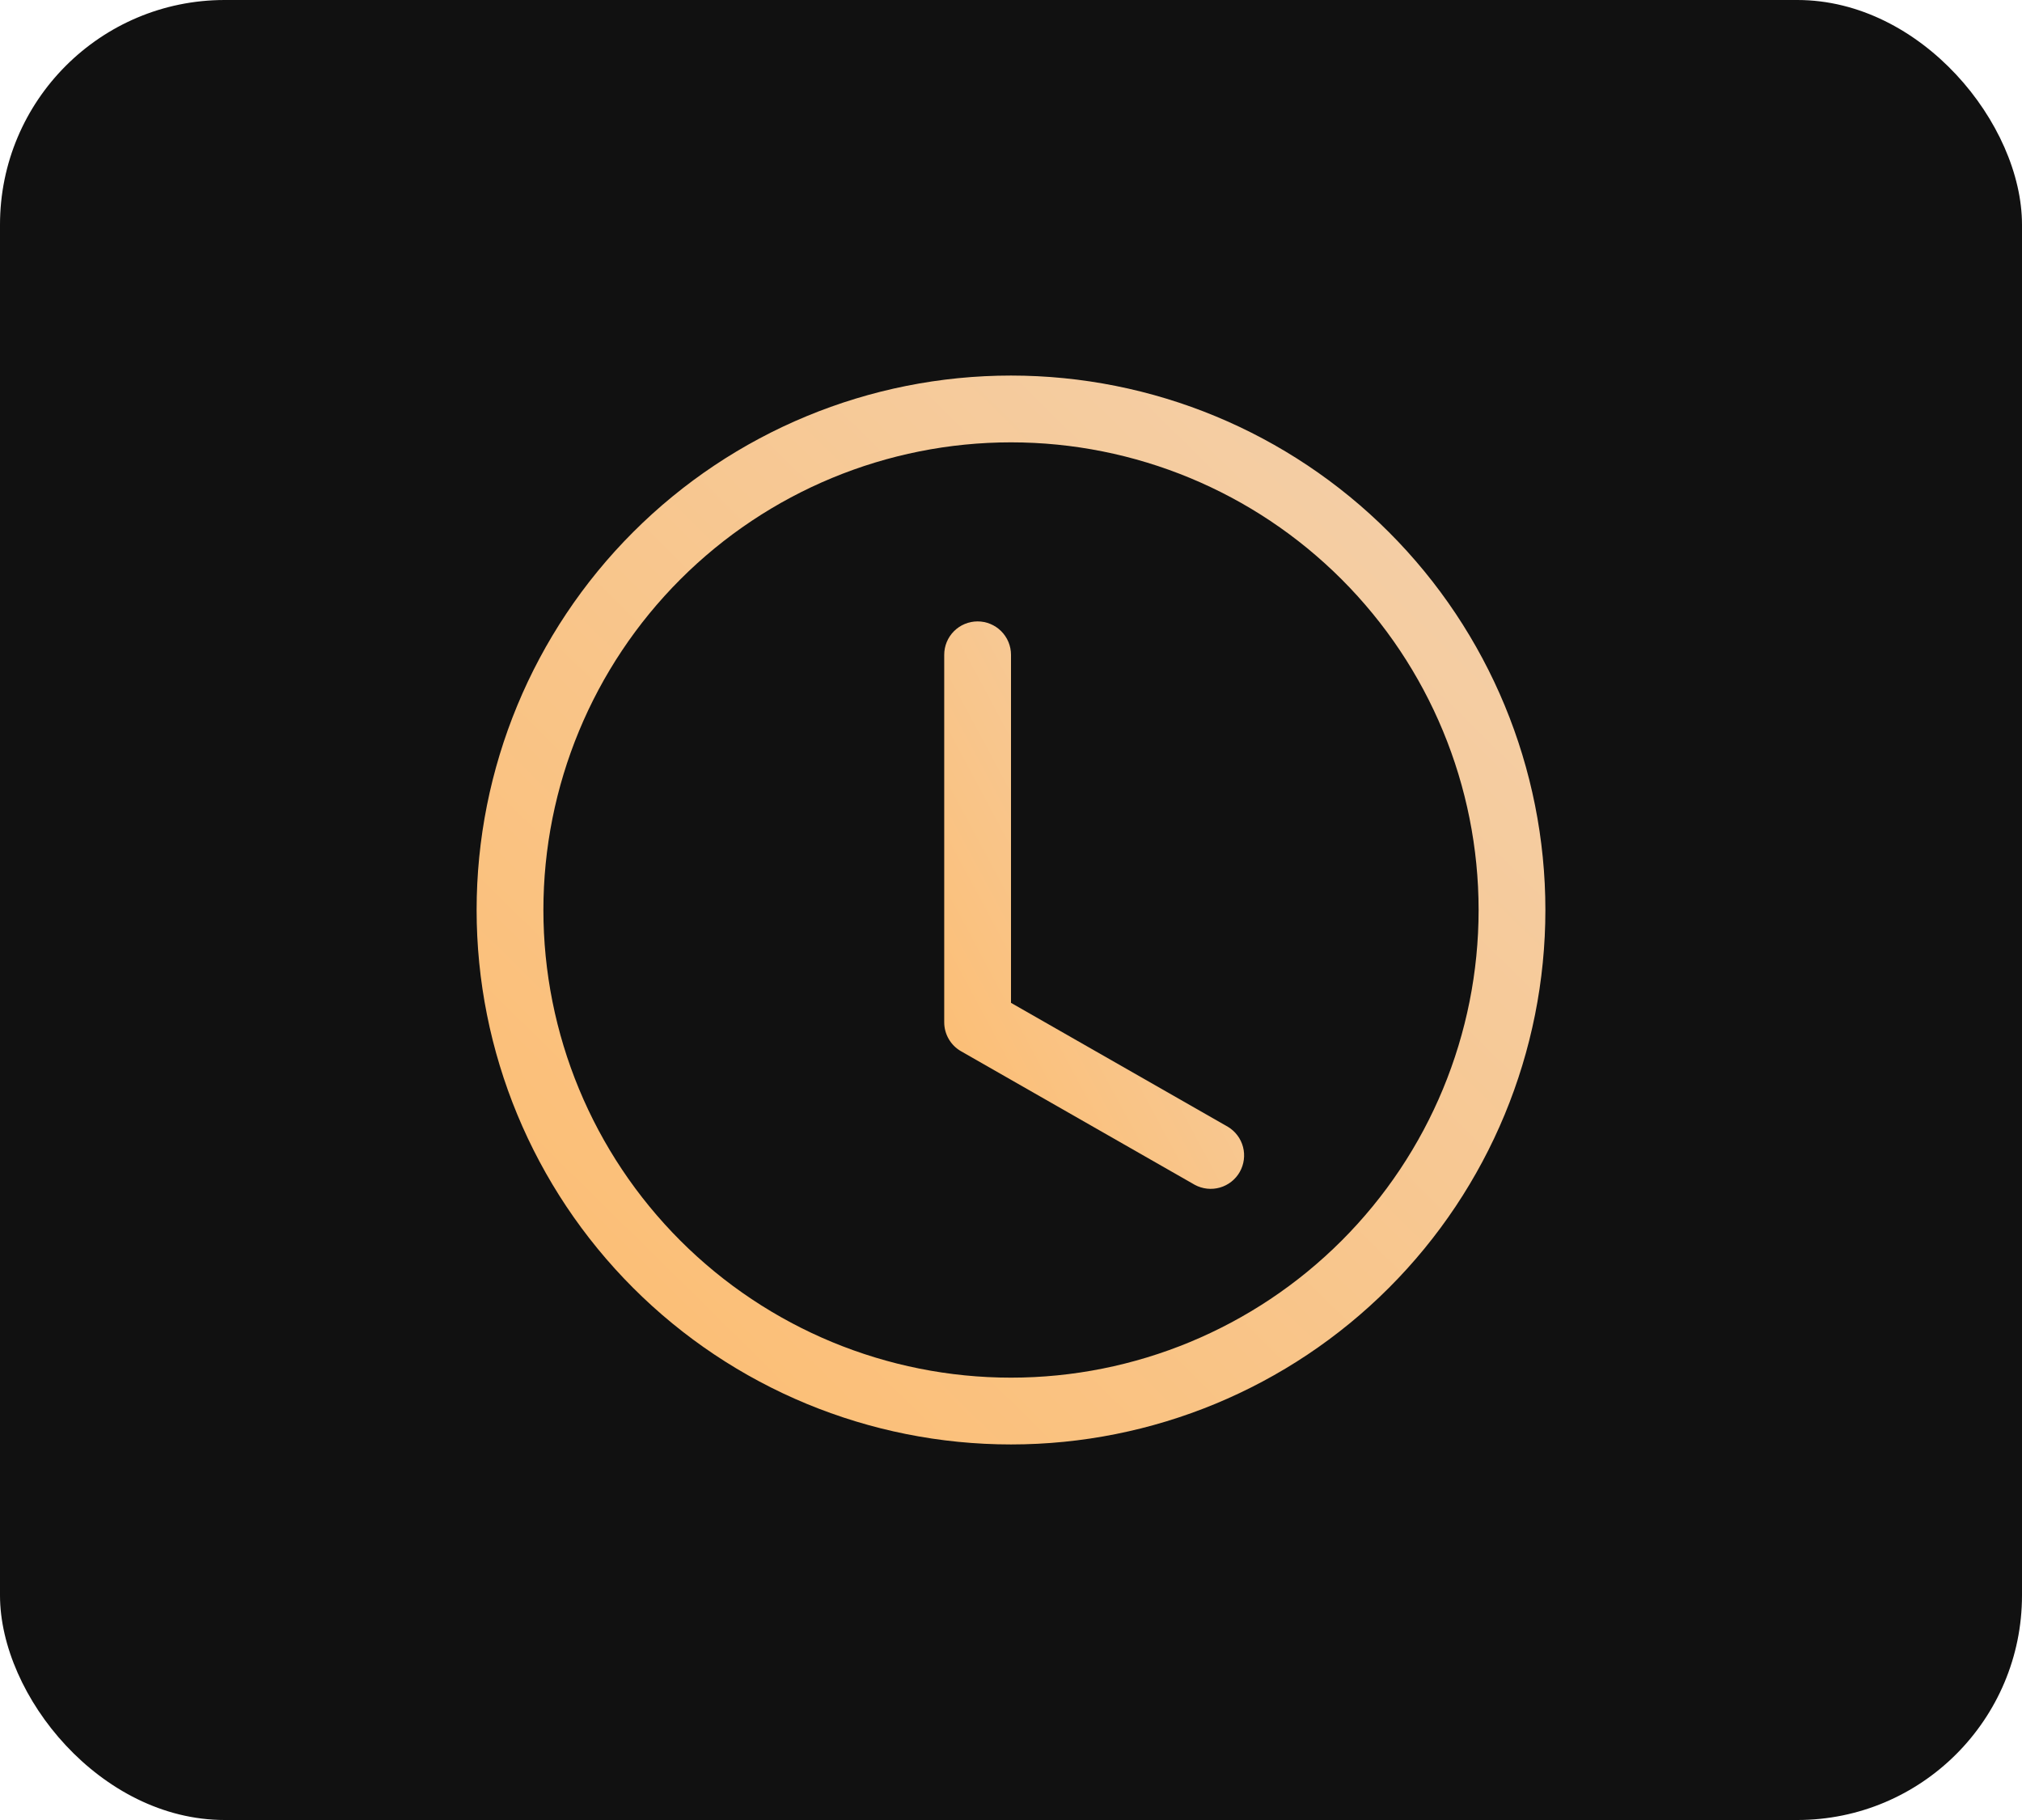 <svg width="70" height="63" viewBox="0 0 70 63" fill="none" xmlns="http://www.w3.org/2000/svg">
<rect width="70" height="63" rx="7.778" fill="#111111"/>
<path d="M35 22.666C35 22.36 34.878 22.066 34.661 21.849C34.444 21.632 34.15 21.51 33.844 21.51C33.537 21.51 33.243 21.632 33.026 21.849C32.809 22.066 32.688 22.36 32.688 22.666V35.385C32.688 35.589 32.742 35.789 32.844 35.965C32.946 36.142 33.093 36.288 33.27 36.389L41.364 41.014C41.63 41.157 41.941 41.191 42.231 41.108C42.522 41.025 42.768 40.832 42.918 40.57C43.067 40.308 43.109 39.998 43.033 39.705C42.957 39.413 42.77 39.162 42.511 39.006L35 34.714V22.666Z" fill="url(#paint0_linear_4_829)"/>
<path d="M35 50C39.907 50 44.612 48.051 48.081 44.581C51.551 41.112 53.5 36.407 53.5 31.5C53.5 26.593 51.551 21.888 48.081 18.419C44.612 14.949 39.907 13 35 13C30.093 13 25.388 14.949 21.919 18.419C18.449 21.888 16.5 26.593 16.5 31.5C16.5 36.407 18.449 41.112 21.919 44.581C25.388 48.051 30.093 50 35 50ZM51.188 31.5C51.188 35.793 49.482 39.91 46.446 42.946C43.41 45.982 39.293 47.688 35 47.688C30.707 47.688 26.59 45.982 23.554 42.946C20.518 39.91 18.812 35.793 18.812 31.5C18.812 27.207 20.518 23.09 23.554 20.054C26.59 17.018 30.707 15.312 35 15.312C39.293 15.312 43.41 17.018 46.446 20.054C49.482 23.09 51.188 27.207 51.188 31.5Z" fill="url(#paint1_linear_4_829)"/>
<defs>
<linearGradient id="paint0_linear_4_829" x1="44.538" y1="17.842" x2="22.517" y2="29.658" gradientUnits="userSpaceOnUse">
<stop stop-color="#F1D4B8"/>
<stop offset="1" stop-color="#FFB862"/>
</linearGradient>
<linearGradient id="paint1_linear_4_829" x1="58.73" y1="6.09" x2="8.958" y2="56.62" gradientUnits="userSpaceOnUse">
<stop stop-color="#F1D4B8"/>
<stop offset="1" stop-color="#FFB862"/>
</linearGradient>
</defs>
</svg>
